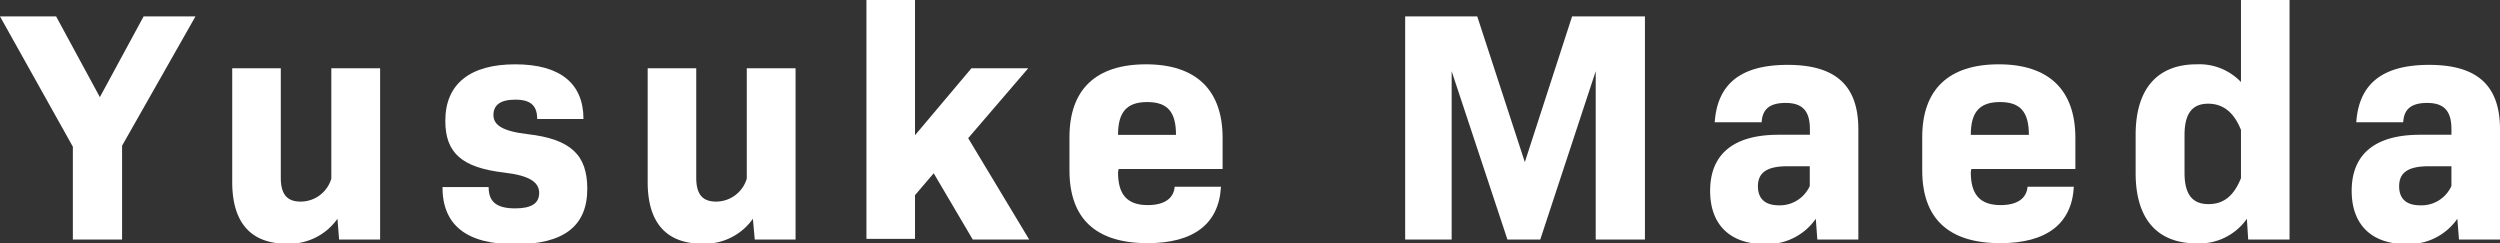 <svg xmlns="http://www.w3.org/2000/svg" viewBox="0 0 228.55 22.26"><rect x="0" y="0" width="228.55" height="22.26" fill="#333333" stroke="none"/><defs><style>.cls-1{fill:#fff;}</style></defs><g id="レイヤー_2" data-name="レイヤー 2"><g id="デザイン"><path class="cls-1" d="M11.16,13.32V21.9H6.66V13.41L0,1.5H5.13l4,7.38,4-7.38h4.74Z"/><path class="cls-1" d="M34.75,6.24V21.9H31L30.85,20a5.4,5.4,0,0,1-4.62,2.28c-3.27,0-5-1.89-5-5.64V6.24h4.44v10c0,1.53.57,2.19,1.83,2.19a2.93,2.93,0,0,0,2.79-2.1V6.24Z"/><path class="cls-1" d="M40.45,17.1h4.22c0,1.35.72,1.95,2.43,1.95,1.47,0,2.19-.45,2.19-1.41s-.84-1.59-3.18-1.86c-3.86-.45-5.4-1.77-5.4-4.74,0-3.39,2.29-5.16,6.39-5.16s6.24,1.74,6.24,5H49.11c0-1.23-.6-1.77-2-1.77s-2,.51-2,1.41.81,1.47,3.09,1.74c4,.45,5.49,1.92,5.49,5,0,3.42-2.16,5.07-6.6,5.07S40.45,20.58,40.45,17.1Z"/><path class="cls-1" d="M72.73,6.24V21.9H69L68.83,20a5.4,5.4,0,0,1-4.62,2.28c-3.27,0-5-1.89-5-5.64V6.24h4.44v10c0,1.53.57,2.19,1.83,2.19a2.93,2.93,0,0,0,2.79-2.1V6.24Z"/><path class="cls-1" d="M85.36,15.84l-1.71,2v4H79.21V0h4.44V12.36l5.16-6.12H94l-5.49,6.39,5.58,9.27H88.93Z"/><path class="cls-1" d="M102.21,15.75c0,2,.8,3,2.72,3,1.5,0,2.37-.6,2.46-1.68h4.23c-.18,3.39-2.49,5.16-6.71,5.16-4.74,0-7.14-2.25-7.14-6.66V12.54c0-4.35,2.4-6.66,7-6.66s7,2.37,7,6.72v2.85h-9.5Zm0-3.42h5.3c0-2.1-.77-3-2.63-3S102.21,10.23,102.21,12.33Z"/><path class="cls-1" d="M150.38,21.9h-4.5V6.51L140.81,21.9h-3L132.71,6.51V21.9h-4.25V1.5h6.59l4.35,13.32L143.72,1.5h6.66Z"/><path class="cls-1" d="M169.89,11.82V21.9h-3.75L166,20a5.4,5.4,0,0,1-4.71,2.31c-3.09,0-4.95-1.74-4.95-4.86,0-3.3,2.07-5.13,6.24-5.13h2.88v-.51c0-1.62-.63-2.4-2.22-2.4s-2.13.69-2.19,1.77h-4.29c.24-3.48,2.34-5.25,6.66-5.25S169.89,7.74,169.89,11.82ZM165.45,17v-1.8h-2.07c-2,0-2.67.69-2.67,1.83s.66,1.74,1.92,1.74A3,3,0,0,0,165.45,17Z"/><path class="cls-1" d="M180.17,15.75c0,2,.81,3,2.73,3,1.5,0,2.37-.6,2.46-1.68h4.23c-.18,3.39-2.49,5.16-6.72,5.16-4.74,0-7.14-2.25-7.14-6.66V12.54c0-4.35,2.4-6.66,7-6.66s7,2.37,7,6.72v2.85h-9.51Zm0-3.42h5.31c0-2.1-.78-3-2.64-3S180.17,10.23,180.17,12.33Z"/><path class="cls-1" d="M209.31,0V21.9h-3.78L205.41,20a5.29,5.29,0,0,1-4.59,2.25c-3.57,0-5.58-2.19-5.58-6.42V12.33c0-4.23,2-6.45,5.58-6.45a5.25,5.25,0,0,1,4.05,1.62V0Zm-4.44,16.29V11.88c-.63-1.59-1.62-2.4-3-2.4s-2.16.81-2.16,2.85v3.48c0,2,.75,2.85,2.19,2.85S204.24,17.85,204.87,16.29Z"/><path class="cls-1" d="M228.55,11.82V21.9H224.8L224.65,20a5.4,5.4,0,0,1-4.71,2.31c-3.09,0-4.95-1.74-4.95-4.86,0-3.3,2.07-5.13,6.24-5.13h2.88v-.51c0-1.62-.63-2.4-2.22-2.4s-2.13.69-2.19,1.77h-4.29c.24-3.48,2.34-5.25,6.66-5.25S228.55,7.74,228.55,11.82ZM224.11,17v-1.8H222c-2,0-2.67.69-2.67,1.83s.66,1.74,1.92,1.74A3,3,0,0,0,224.11,17Z"/></g></g></svg>